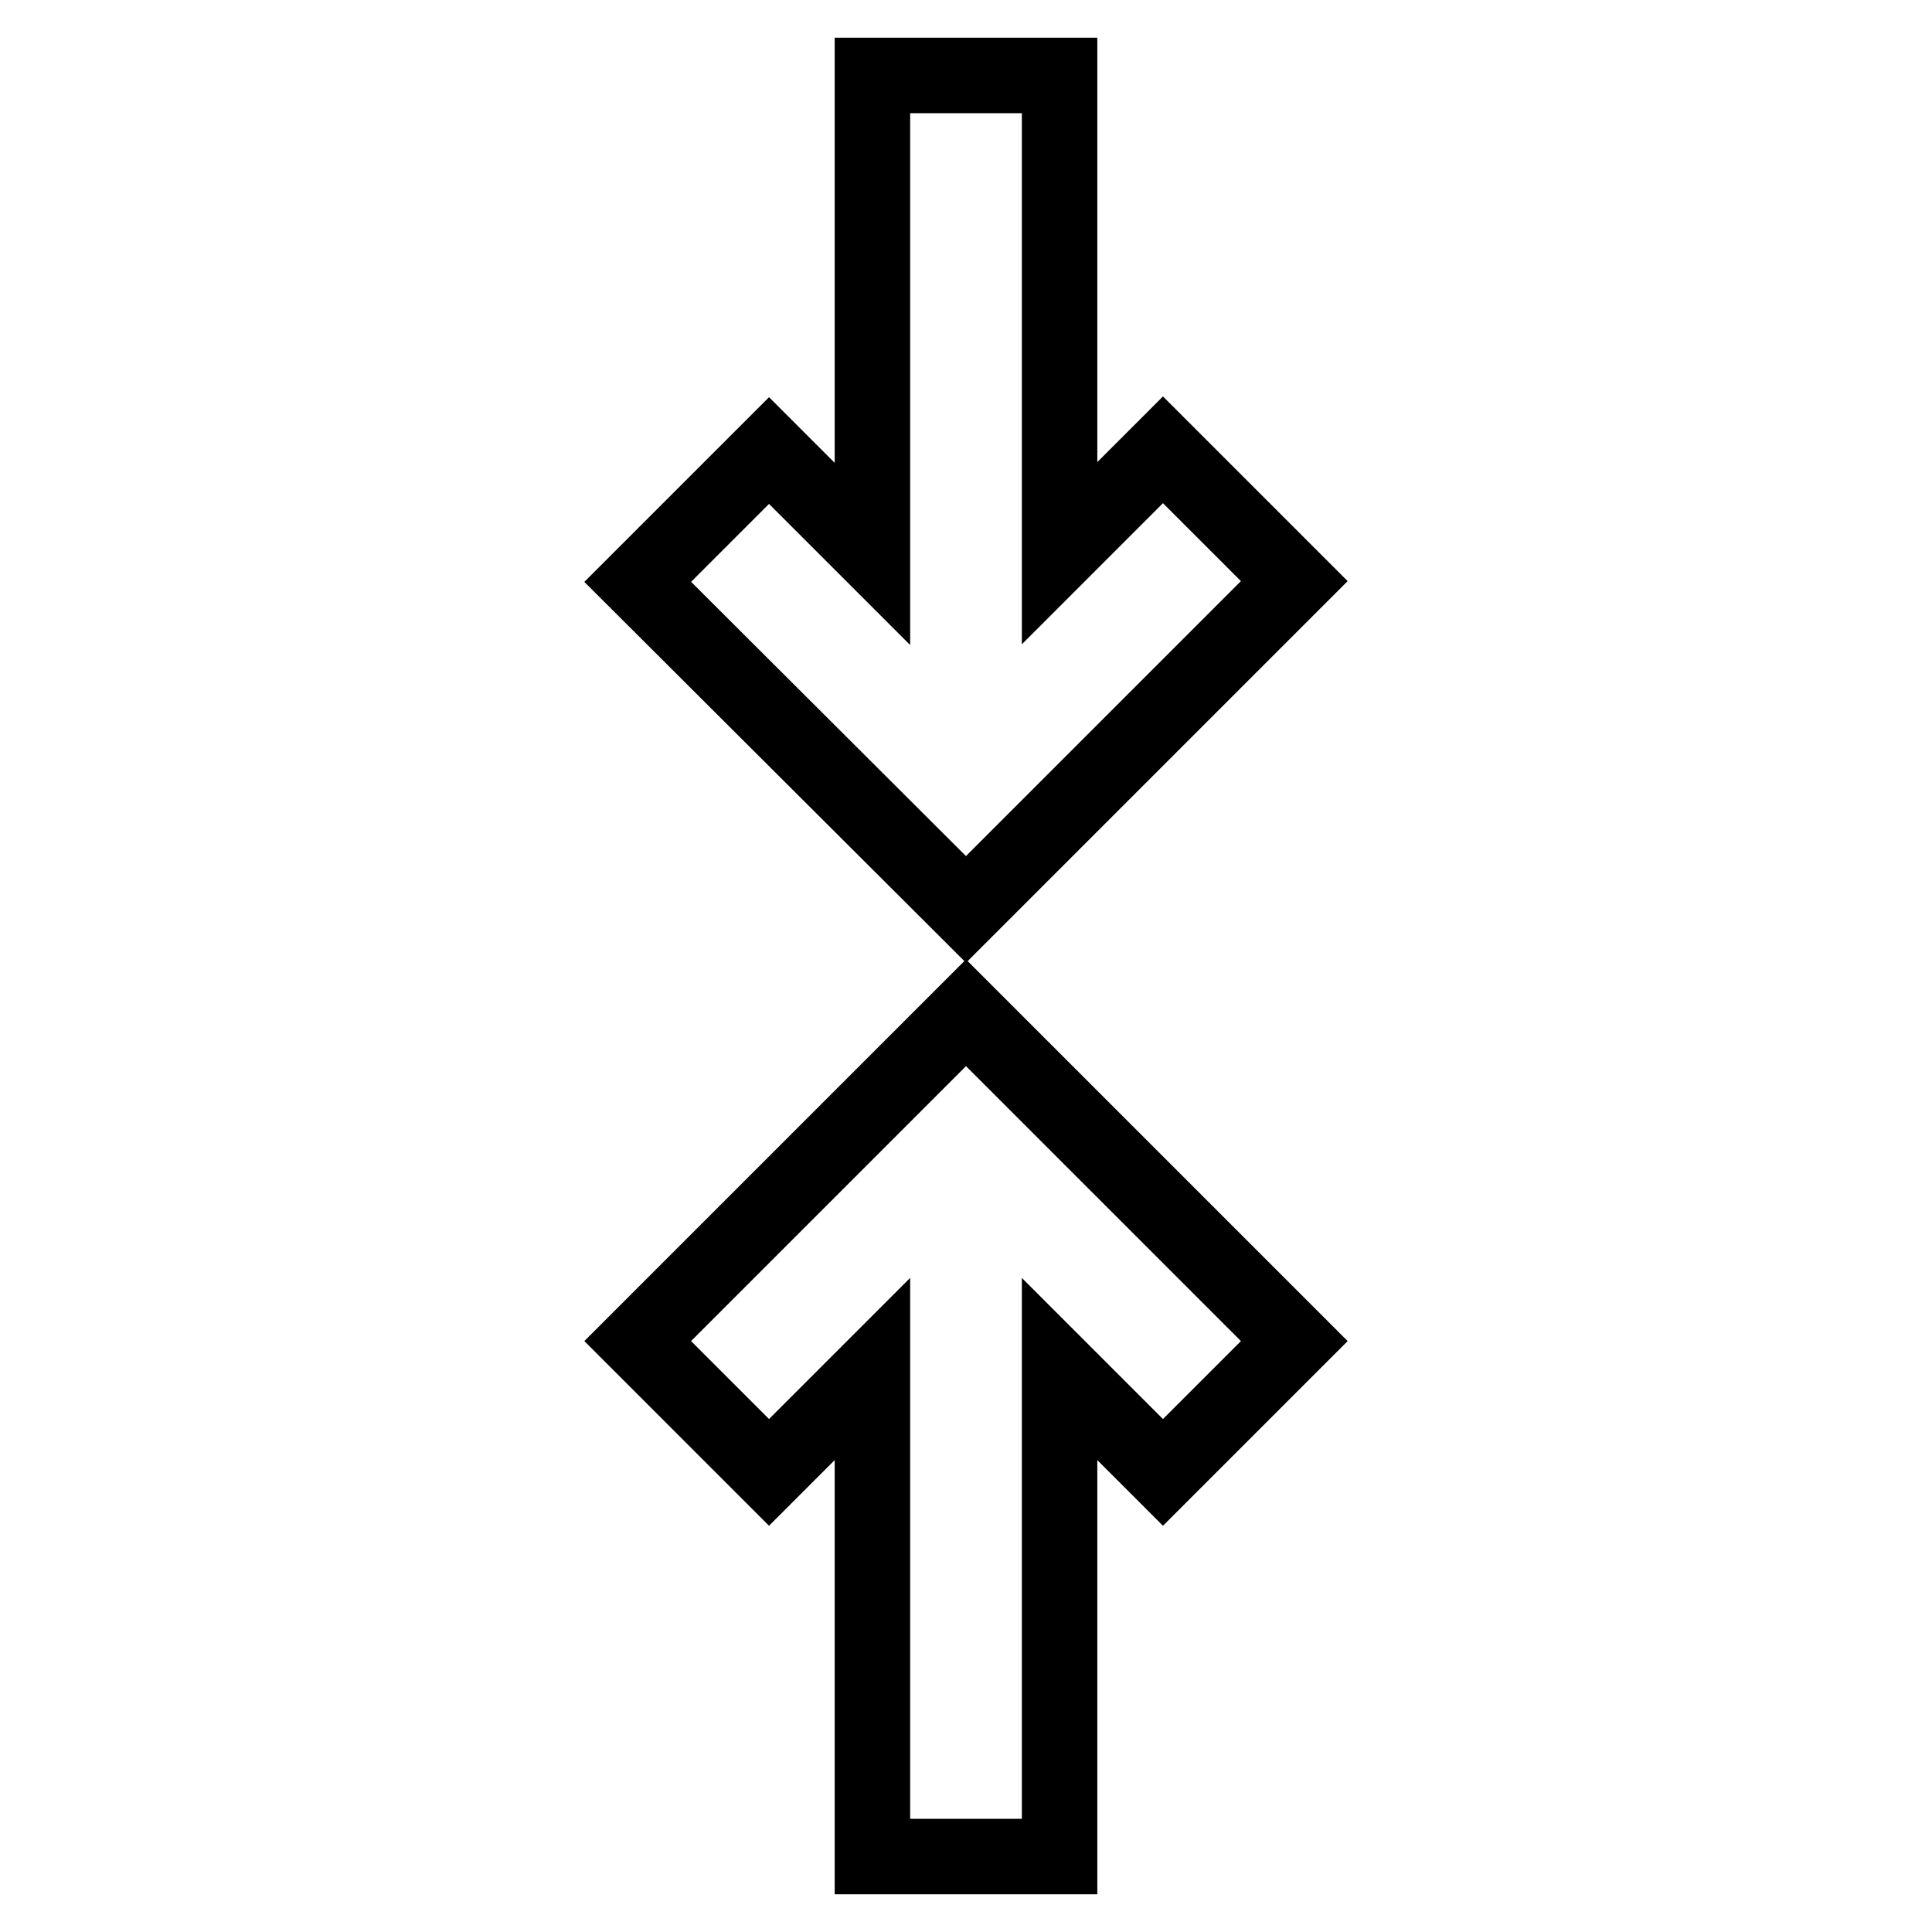 <?xml version="1.0" encoding="utf-8"?>
<!-- Svg Vector Icons : http://www.onlinewebfonts.com/icon -->
<!DOCTYPE svg PUBLIC "-//W3C//DTD SVG 1.1//EN" "http://www.w3.org/Graphics/SVG/1.1/DTD/svg11.dtd">
<svg version="1.1" xmlns="http://www.w3.org/2000/svg" xmlns:xlink="http://www.w3.org/1999/xlink" x="0px" y="0px" viewBox="0 0 256 256" enable-background="new 0 0 256 256" xml:space="preserve">
<g> <path stroke-width="10" fill-opacity="0" stroke="#000000"  d="M140.4,73.3l13.7-13.7l17.4,17.4L128,120.5L84.5,77.1l17.4-17.4l13.7,13.7V10h24.8V73.3z M140.4,181.4V246 h-24.8v-64.6l-13.7,13.7l-17.4-17.4l43.5-43.5l43.5,43.5l-17.4,17.4L140.4,181.4L140.4,181.4z"/></g>
</svg>